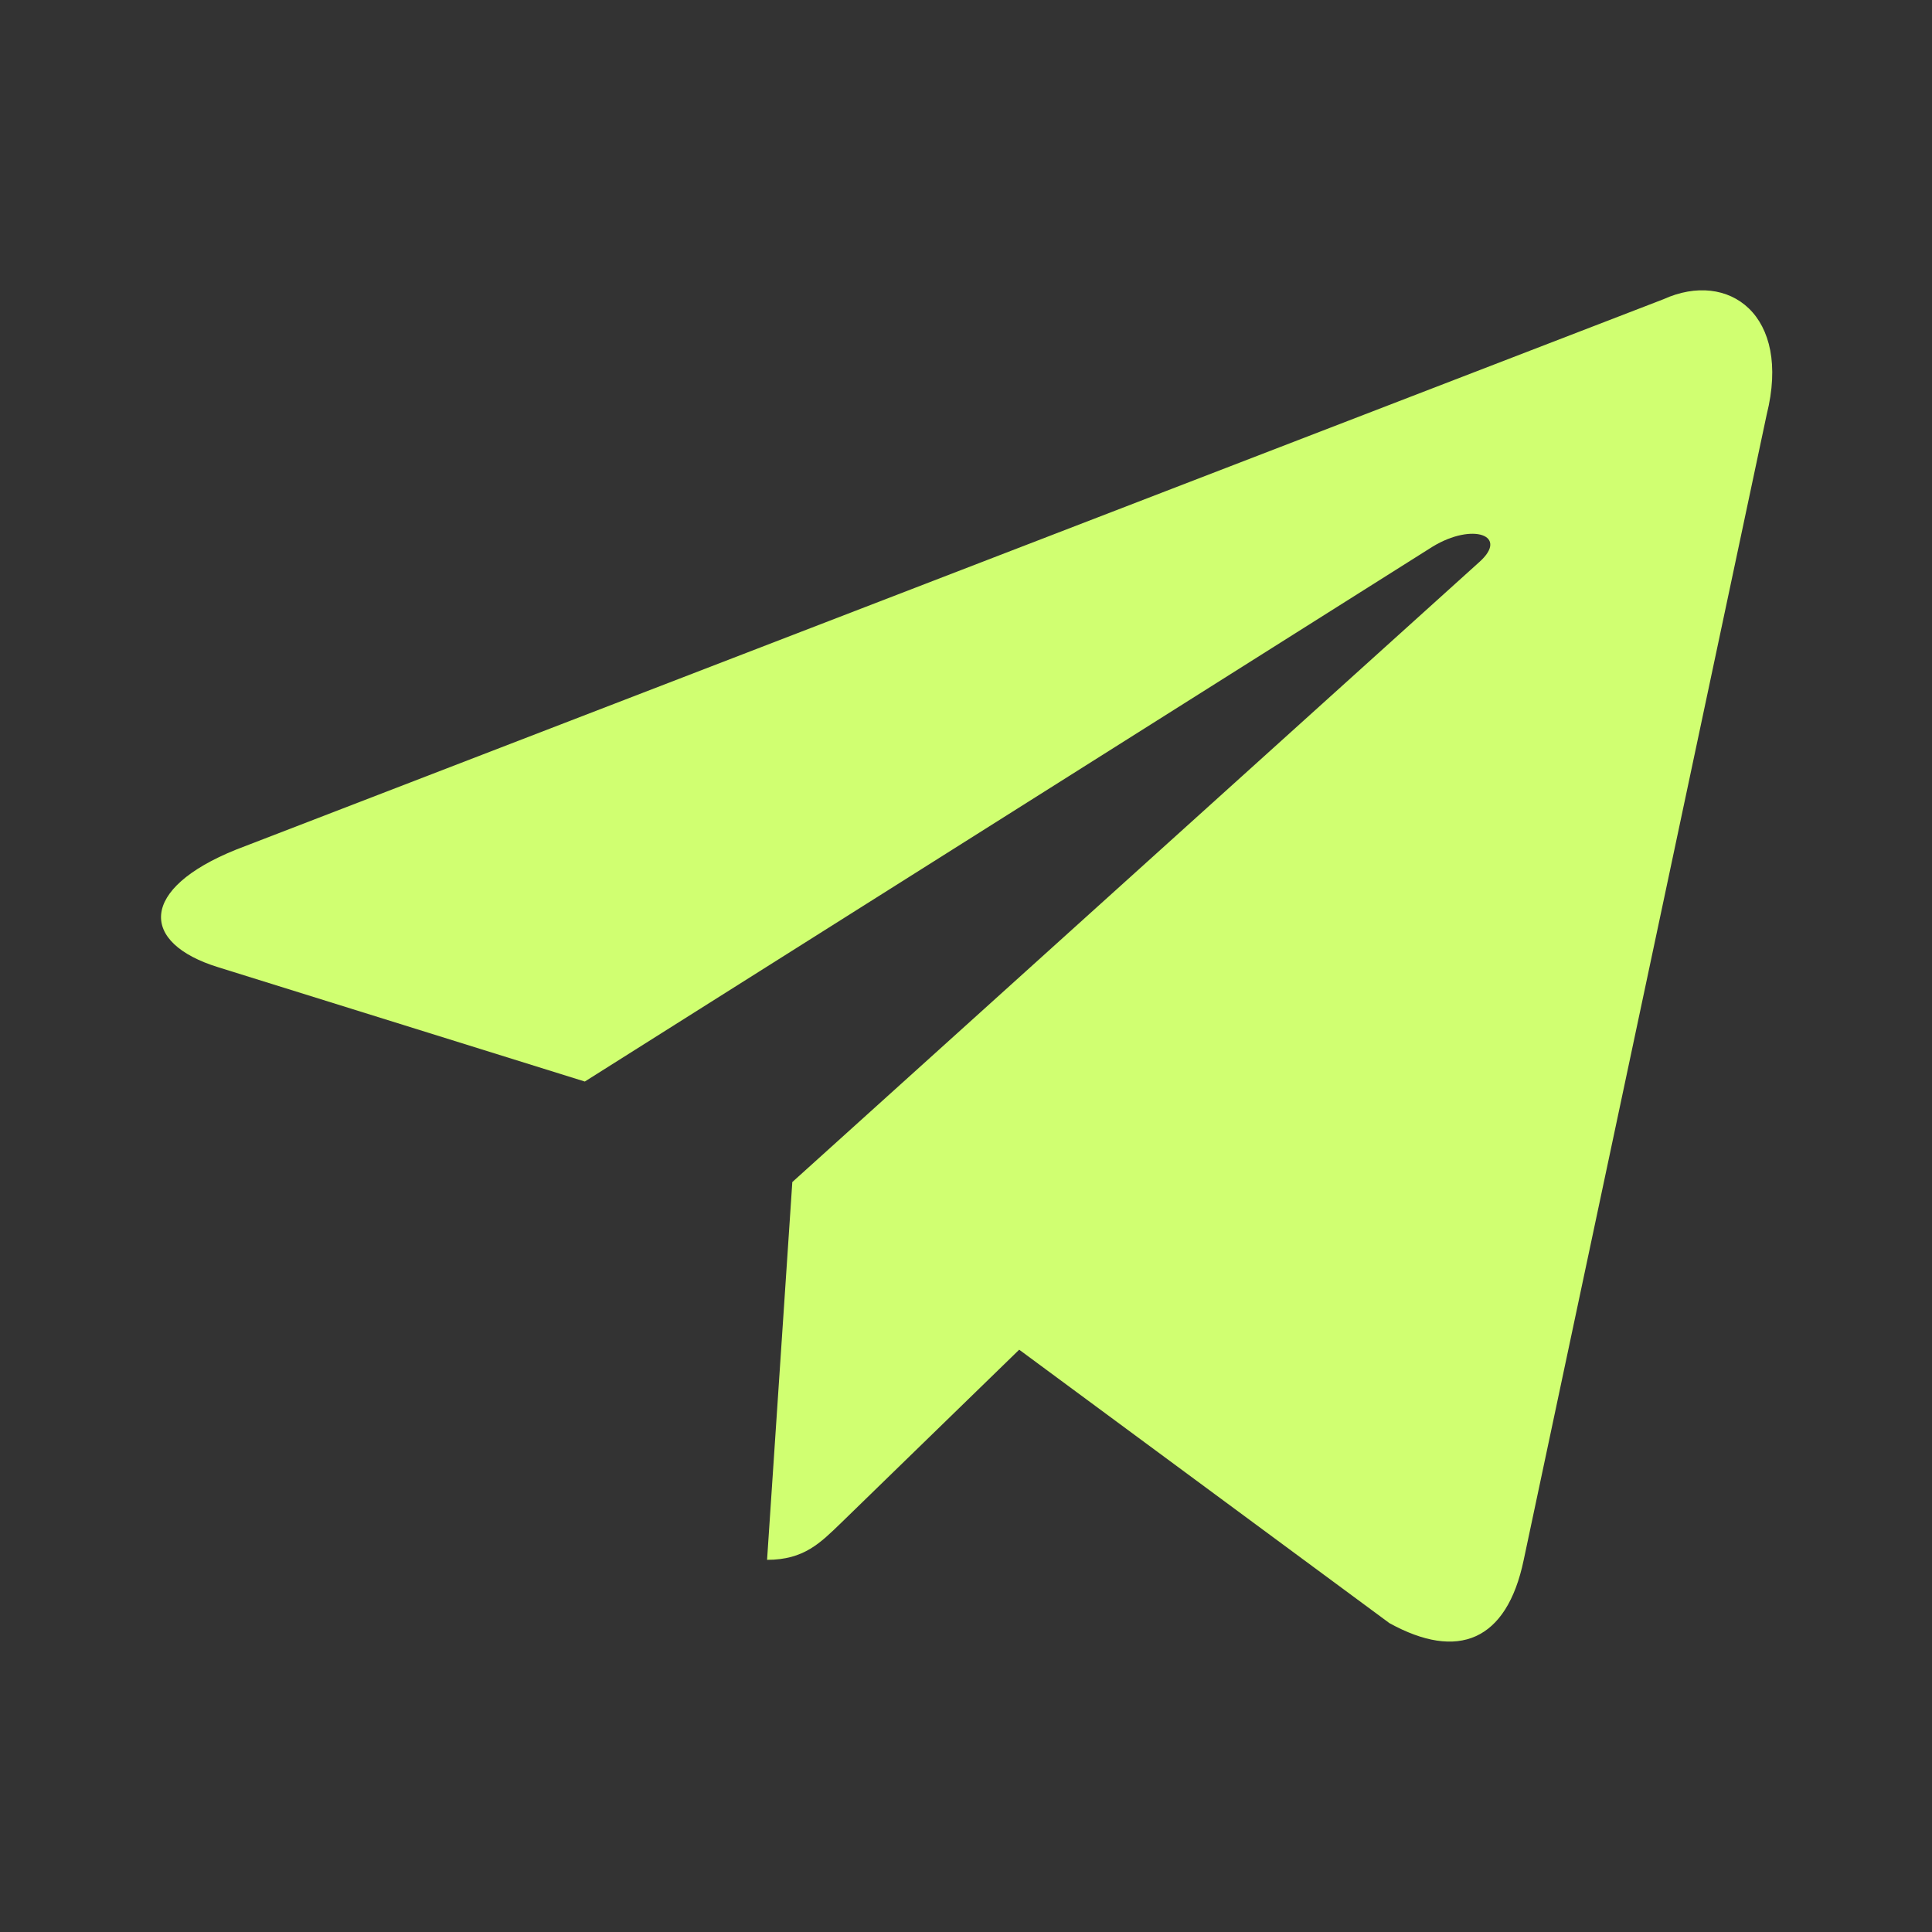 <?xml version="1.0" encoding="UTF-8"?> <svg xmlns="http://www.w3.org/2000/svg" width="30" height="30" viewBox="0 0 30 30" fill="none"><rect x="0" y="0" width="30" height="30" fill="#333333" stroke="none"/><path d="M25.831 4.646L3.668 13.192C2.156 13.8 2.165 14.643 3.391 15.02L9.081 16.794L22.246 8.488C22.868 8.11 23.437 8.313 22.97 8.728L12.303 18.355H12.301L12.303 18.356L11.911 24.221C12.486 24.221 12.739 23.957 13.062 23.646L15.826 20.958L21.575 25.204C22.634 25.788 23.396 25.488 23.66 24.223L27.433 6.438C27.82 4.89 26.842 4.188 25.831 4.646Z" fill="#D0FF71"></path></svg> 